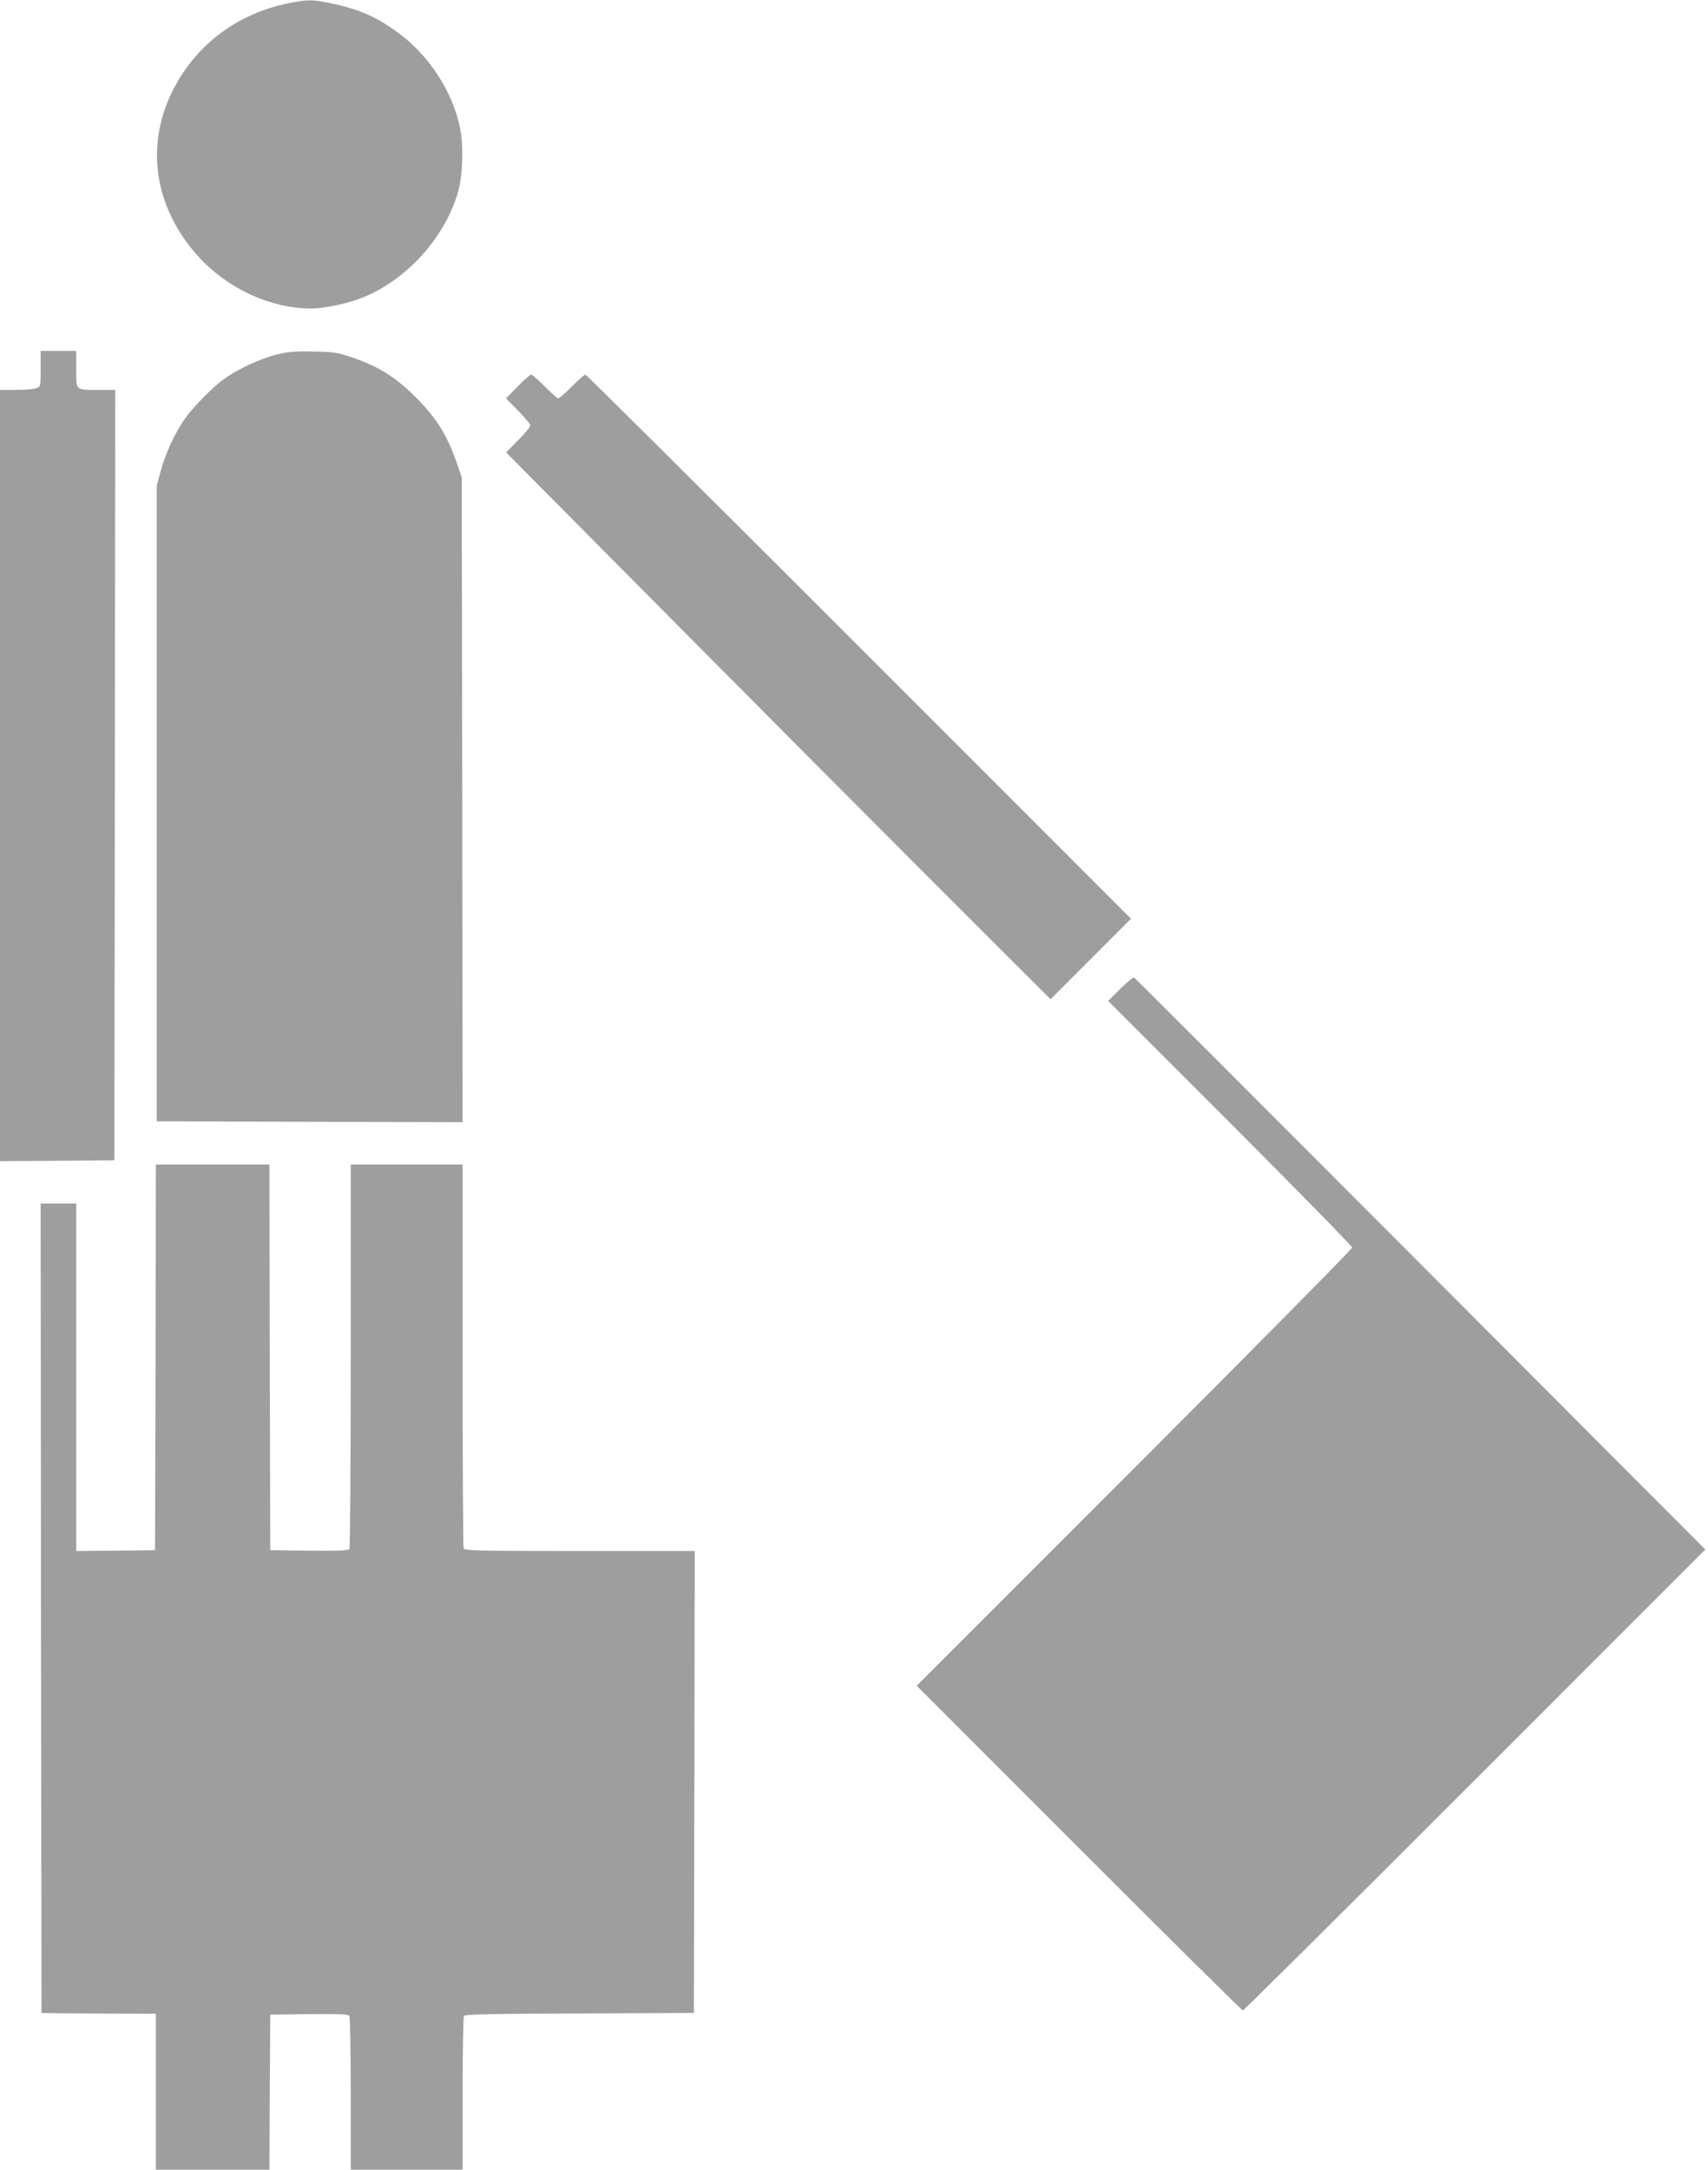 <?xml version="1.0" standalone="no"?>
<!DOCTYPE svg PUBLIC "-//W3C//DTD SVG 20010904//EN"
 "http://www.w3.org/TR/2001/REC-SVG-20010904/DTD/svg10.dtd">
<svg version="1.0" xmlns="http://www.w3.org/2000/svg"
 width="1008pt" height="1280pt" viewBox="0 0 1008 1280"
 preserveAspectRatio="xMidYMid meet">
<g transform="translate(0,1280) scale(0.1,-0.1)"
fill="#9e9e9e" stroke="none">
<path d="M1695 12779 c-290 -60 -527 -235 -664 -491 -180 -335 -125 -715 146
-1008 171 -185 423 -300 658 -300 83 0 226 31 316 69 258 108 481 359 554 626
26 95 31 265 11 366 -43 213 -177 423 -356 558 -132 99 -236 146 -409 182
-112 23 -139 23 -256 -2z"/>
<path d="M240 10625 c0 -104 0 -106 -26 -115 -14 -6 -68 -10 -120 -10 l-94 0
0 -2275 0 -2275 338 2 337 3 3 2273 2 2272 -92 0 c-146 0 -138 -7 -138 121 l0
109 -105 0 -105 0 0 -105z"/>
<path d="M1656 10714 c-113 -25 -252 -89 -346 -159 -59 -44 -170 -157 -216
-221 -59 -82 -119 -212 -146 -314 l-23 -85 0 -1875 0 -1875 903 -3 902 -2 -2
1902 -3 1903 -36 102 c-53 150 -116 250 -234 368 -119 119 -218 181 -367 233
-94 32 -115 36 -233 38 -91 3 -151 -1 -199 -12z"/>
<path d="M3055 10520 l-69 -70 72 -73 c39 -40 72 -79 72 -87 0 -8 -32 -47 -72
-87 l-71 -72 911 -918 c501 -505 1224 -1231 1606 -1613 l696 -695 238 238 237
237 -1605 1605 c-883 883 -1610 1605 -1615 1605 -6 0 -42 -31 -80 -70 -38 -38
-74 -70 -80 -70 -6 0 -42 32 -80 70 -38 39 -74 70 -80 70 -6 0 -42 -32 -80
-70z"/>
<path d="M6612 6967 l-72 -72 720 -720 c396 -396 720 -727 720 -735 0 -8 -578
-593 -1285 -1300 l-1285 -1285 957 -957 c527 -527 962 -958 968 -958 6 0 622
612 1370 1360 l1359 1359 -1679 1683 c-924 926 -1684 1686 -1691 1690 -6 4
-41 -24 -82 -65z"/>
<path d="M918 4793 l-3 -1138 -232 -3 -233 -2 0 1025 0 1025 -105 0 -105 0 2
-2387 3 -2388 110 -2 c61 0 212 -1 338 -2 l227 -1 0 -460 0 -460 335 0 335 0
2 458 3 457 229 3 c177 2 231 -1 238 -10 4 -7 8 -214 8 -460 l0 -448 330 0
330 0 0 448 c0 246 4 453 8 459 6 10 158 13 683 15 l674 3 3 1363 2 1362 -679
0 c-610 0 -679 2 -685 16 -3 9 -6 522 -6 1140 l0 1124 -330 0 -330 0 0 -1127
c0 -621 -4 -1134 -8 -1141 -7 -9 -61 -12 -238 -10 l-229 3 -3 1138 -2 1137
-335 0 -335 0 -2 -1137z"/>
</g>
</svg>

